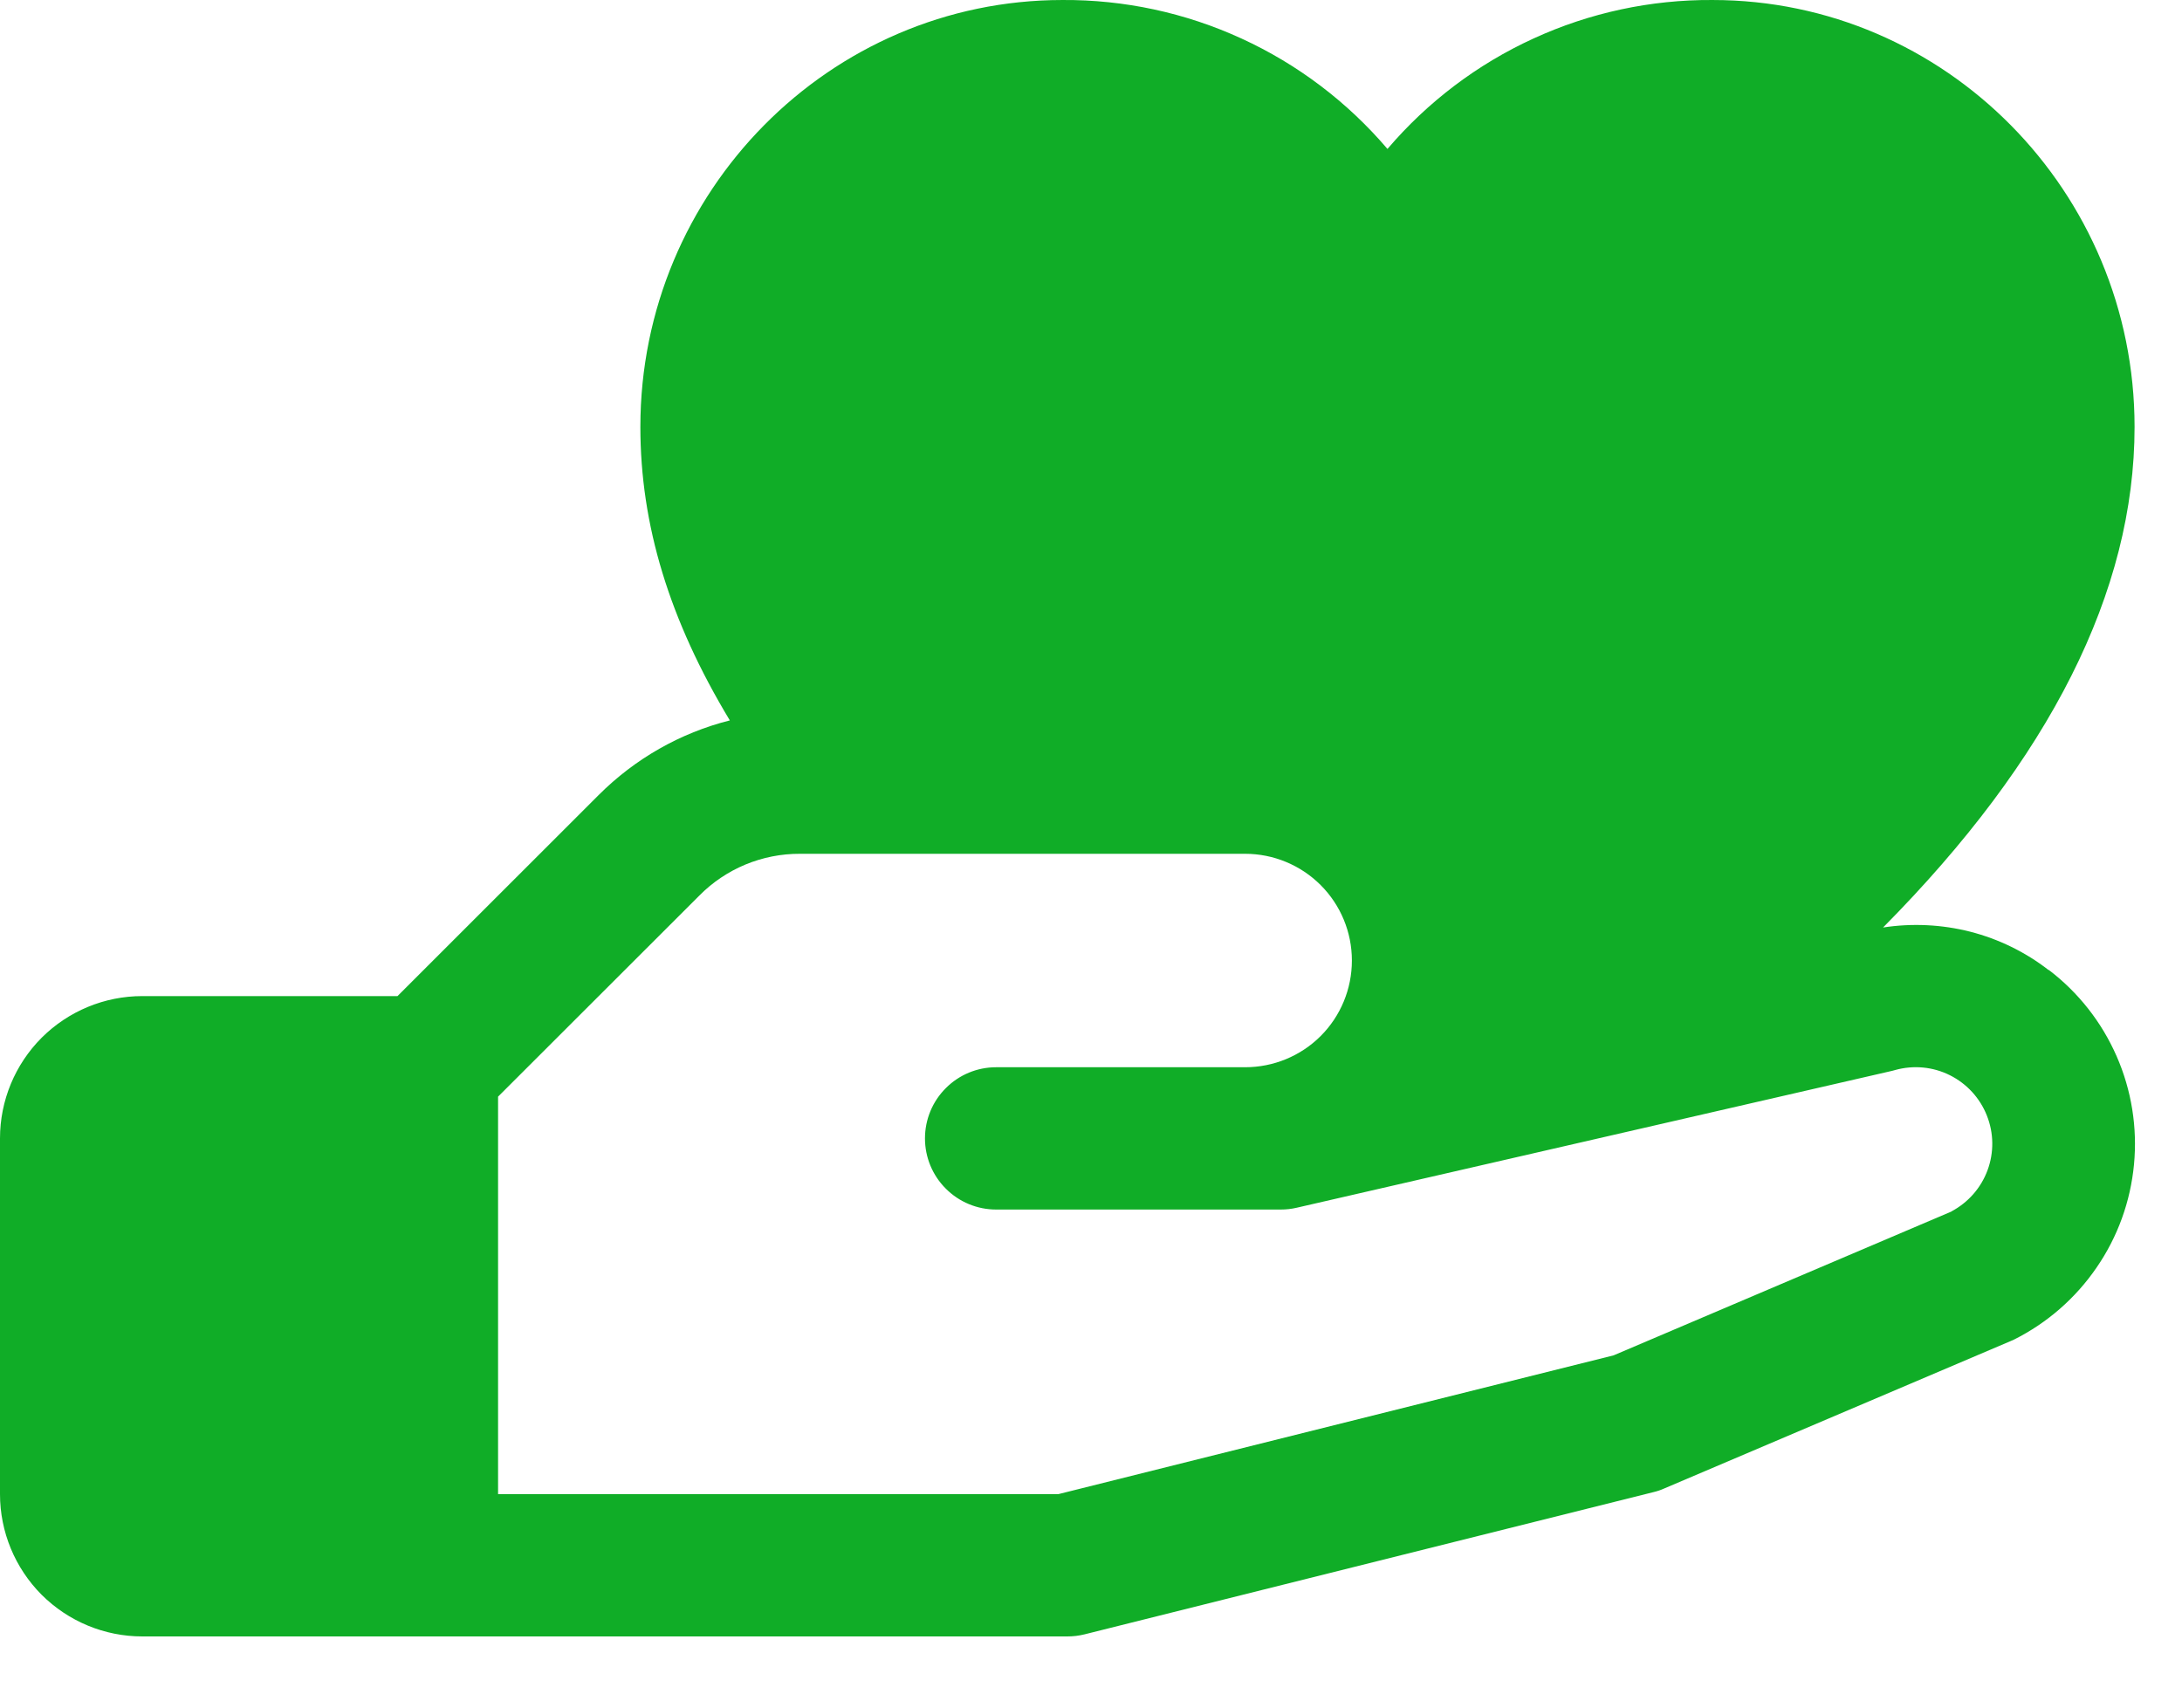 <svg width="23" height="18" viewBox="0 0 23 18" fill="none" xmlns="http://www.w3.org/2000/svg">
<path d="M21.593 10.225C21.348 10.035 21.067 9.898 20.767 9.821C20.467 9.745 20.155 9.73 19.849 9.777C21.609 8 22.5 6.233 22.5 4.5C22.5 2.019 20.504 8.79645e-05 18.051 8.79645e-05C17.4 -0.004 16.756 0.134 16.164 0.406C15.572 0.677 15.047 1.075 14.625 1.57C14.203 1.075 13.678 0.677 13.086 0.406C12.494 0.134 11.85 -0.004 11.199 8.79645e-05C8.746 8.79645e-05 6.75 2.019 6.75 4.5C6.75 5.531 7.054 6.534 7.693 7.594C7.169 7.726 6.692 7.999 6.31 8.381L4.19 10.5H1.5C1.102 10.5 0.721 10.658 0.439 10.939C0.158 11.221 0 11.602 0 12L0 15.75C0 16.148 0.158 16.529 0.439 16.811C0.721 17.092 1.102 17.25 1.5 17.25H11.25C11.311 17.25 11.372 17.243 11.432 17.228L17.432 15.728C17.47 15.719 17.508 15.706 17.543 15.69L21.188 14.139L21.229 14.121C21.579 13.946 21.879 13.684 22.1 13.361C22.322 13.039 22.457 12.665 22.494 12.275C22.531 11.885 22.468 11.492 22.311 11.134C22.154 10.775 21.908 10.462 21.597 10.225H21.593ZM20.572 12.77L17.009 14.287L11.156 15.75H5.25V11.56L7.372 9.44C7.51 9.3 7.676 9.189 7.858 9.113C8.04 9.038 8.235 8.999 8.432 9H13.125C13.423 9 13.71 9.119 13.921 9.33C14.132 9.541 14.25 9.827 14.25 10.125C14.25 10.424 14.132 10.71 13.921 10.921C13.71 11.132 13.423 11.25 13.125 11.25H10.5C10.301 11.25 10.11 11.329 9.97 11.47C9.829 11.61 9.75 11.801 9.75 12C9.75 12.199 9.829 12.39 9.97 12.53C10.11 12.671 10.301 12.75 10.5 12.75H13.5C13.556 12.75 13.613 12.744 13.668 12.731L19.949 11.287L19.978 11.279C20.17 11.226 20.375 11.245 20.553 11.334C20.731 11.423 20.87 11.574 20.943 11.759C21.017 11.944 21.019 12.15 20.95 12.336C20.881 12.523 20.745 12.677 20.569 12.77H20.572Z" fill="#10AD27"/>
</svg>
